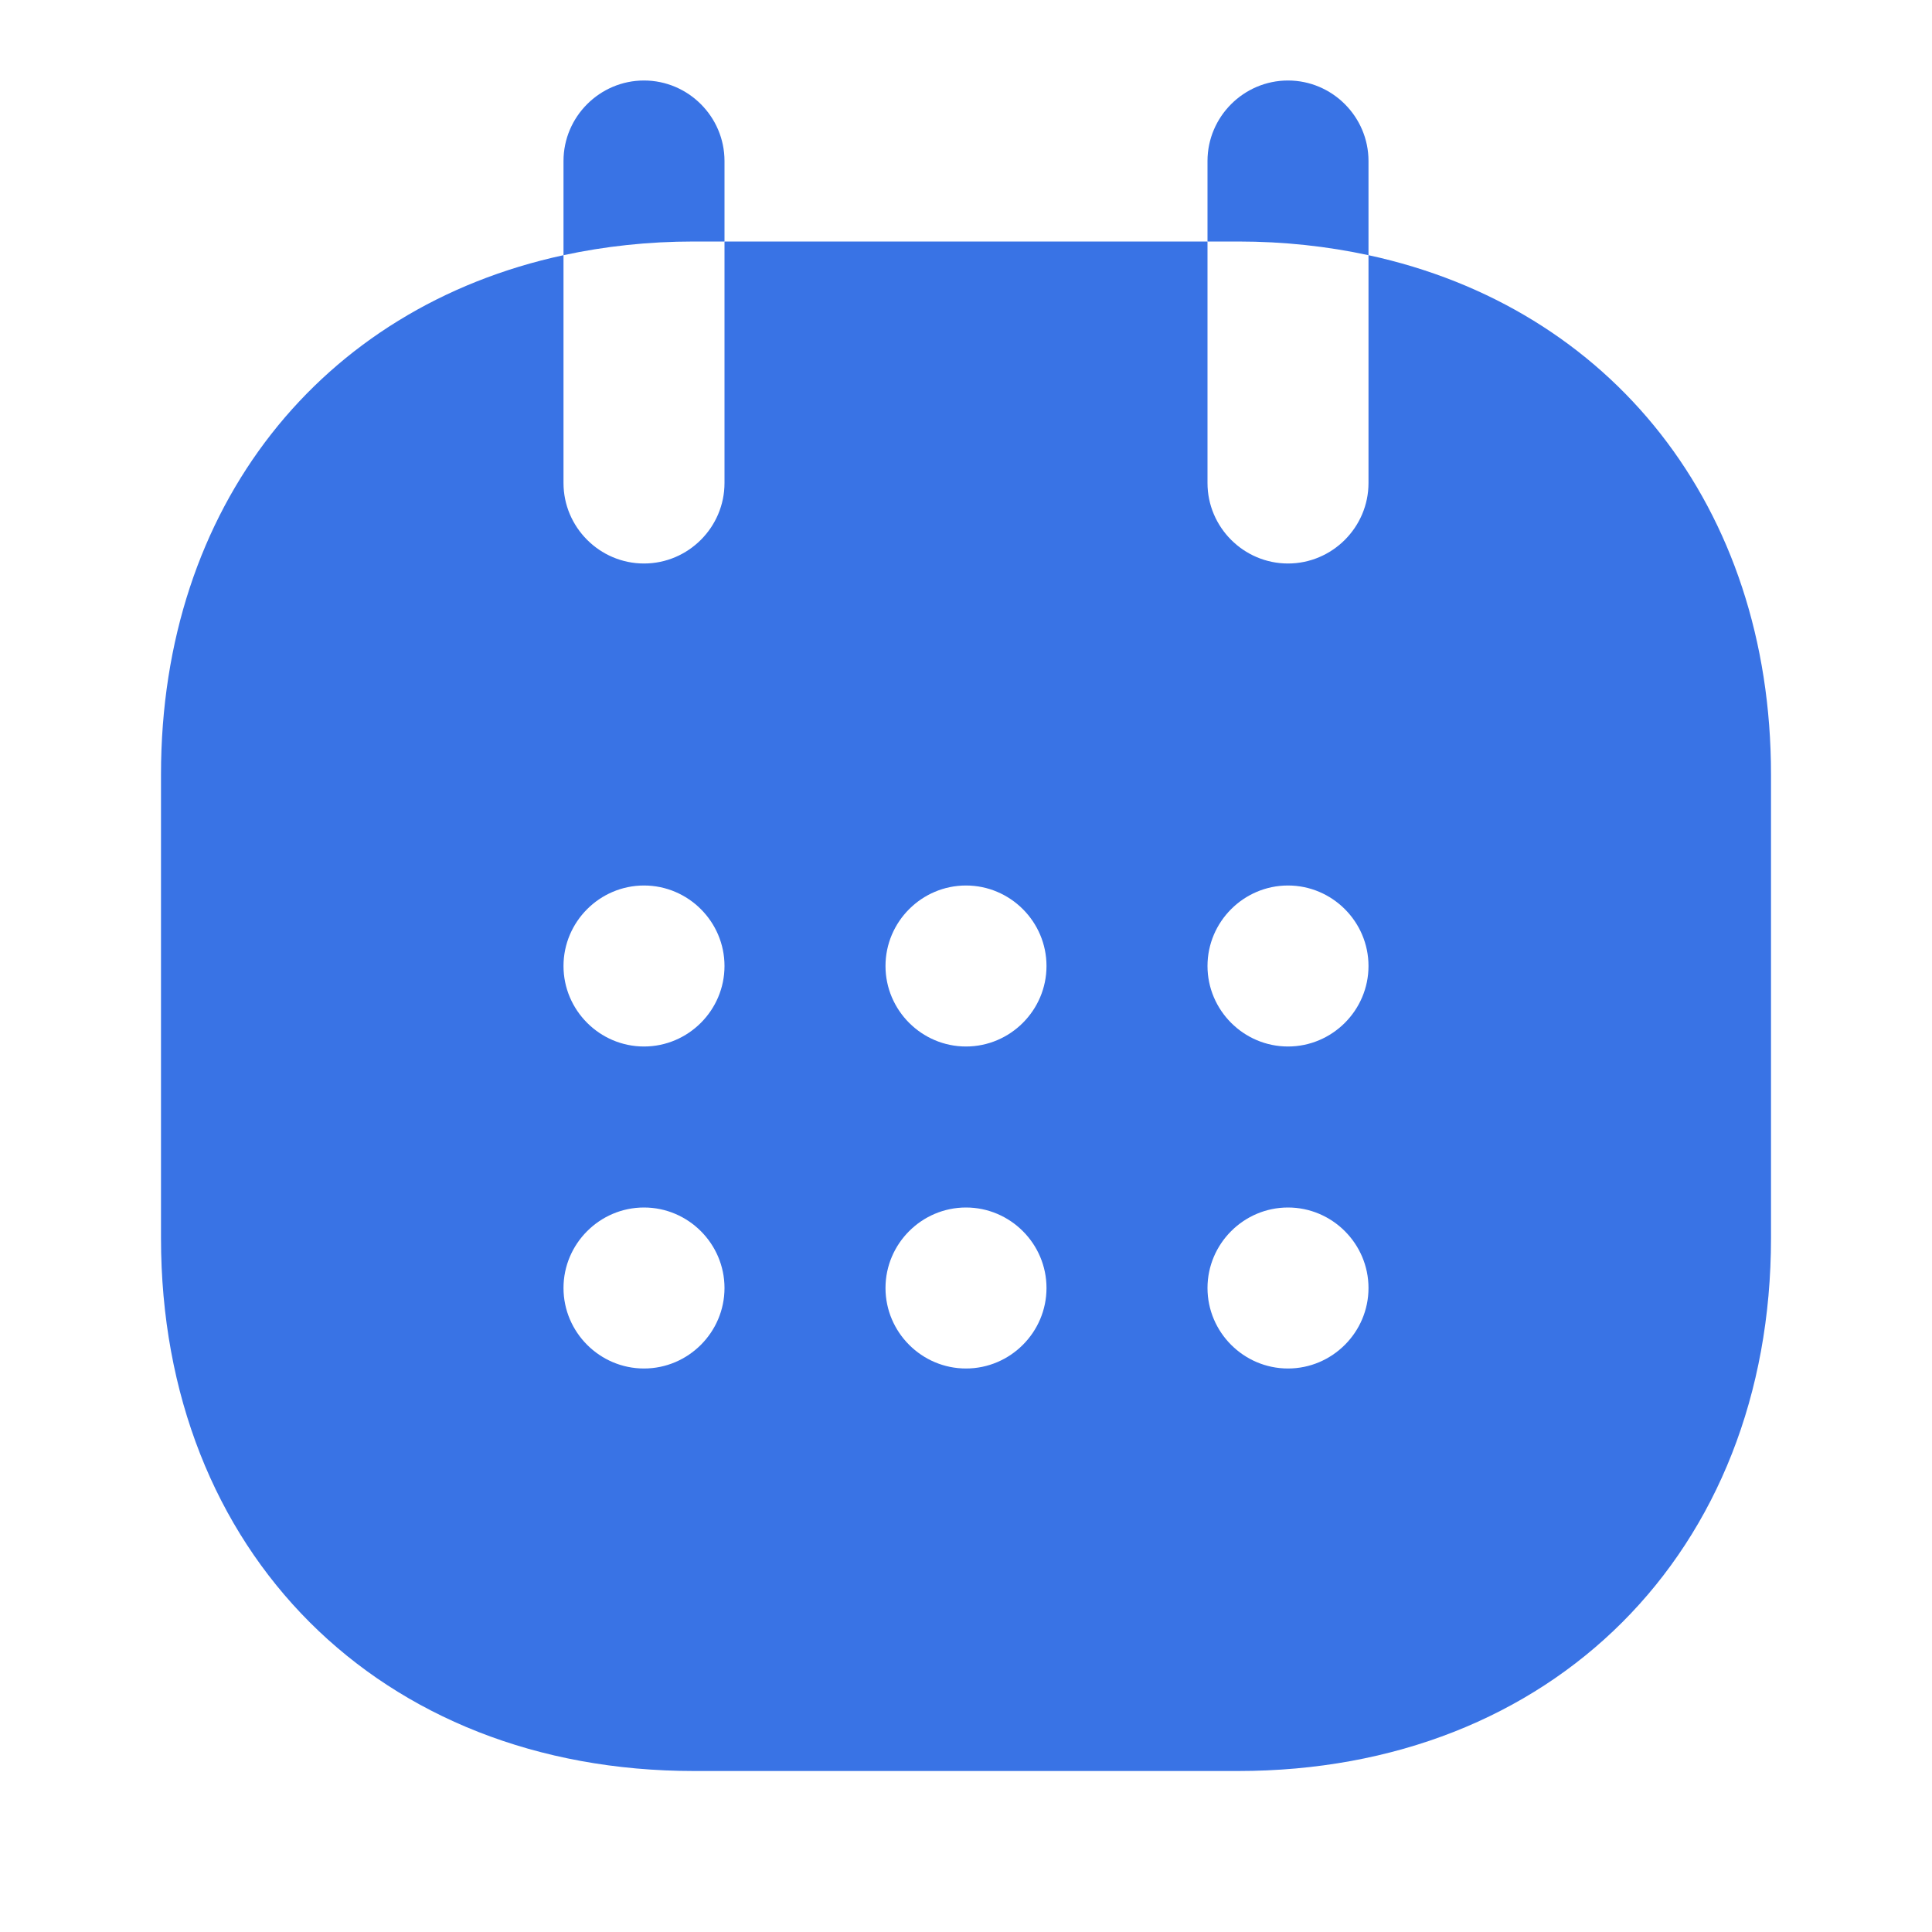 <svg width="24" height="24" viewBox="0 0 24 24" fill="none" xmlns="http://www.w3.org/2000/svg">
<path fill-rule="evenodd" clip-rule="evenodd" d="M16 13C15.45 13 15 12.55 15 12C15 11.45 15.45 11 16 11C16.55 11 17 11.45 17 12C17 12.55 16.55 13 16 13ZM16 17C15.45 17 15 16.55 15 16C15 15.45 15.45 15 16 15C16.55 15 17 15.45 17 16C17 16.55 16.55 17 16 17ZM12 13C11.45 13 11 12.55 11 12C11 11.45 11.45 11 12 11C12.55 11 13 11.45 13 12C13 12.55 12.55 13 12 13ZM12 17C11.45 17 11 16.55 11 16C11 15.45 11.45 15 12 15C12.55 15 13 15.45 13 16C13 16.55 12.55 17 12 17ZM8 13C7.45 13 7 12.55 7 12C7 11.45 7.45 11 8 11C8.55 11 9 11.45 9 12C9 12.55 8.55 13 8 13ZM8 17C7.45 17 7 16.55 7 16C7 15.45 7.45 15 8 15C8.55 15 9 15.45 9 16C9 16.55 8.55 17 8 17ZM17 3.17V6C17 6.55 16.55 7 16 7C15.45 7 15 6.55 15 6V3H9V6C9 6.55 8.55 7 8 7C7.45 7 7 6.55 7 6V3.17C3.99 3.82 2 6.29 2 9.62V15.38C2 19.28 4.72 22 8.62 22H15.38C19.28 22 22 19.28 22 15.38V9.62C22 6.29 20.01 3.82 17 3.17Z" fill="#3973E5"/>
<path fill-rule="evenodd" clip-rule="evenodd" d="M17 2V3.17C16.49 3.06 15.95 3 15.38 3H15V2C15 1.45 15.45 1 16 1C16.55 1 17 1.45 17 2Z" fill="#3973E5"/>
<path fill-rule="evenodd" clip-rule="evenodd" d="M9 2V3H8.62C8.05 3 7.51 3.06 7 3.17V2C7 1.45 7.45 1 8 1C8.55 1 9 1.45 9 2Z" fill="#3973E5"/>
</svg>
